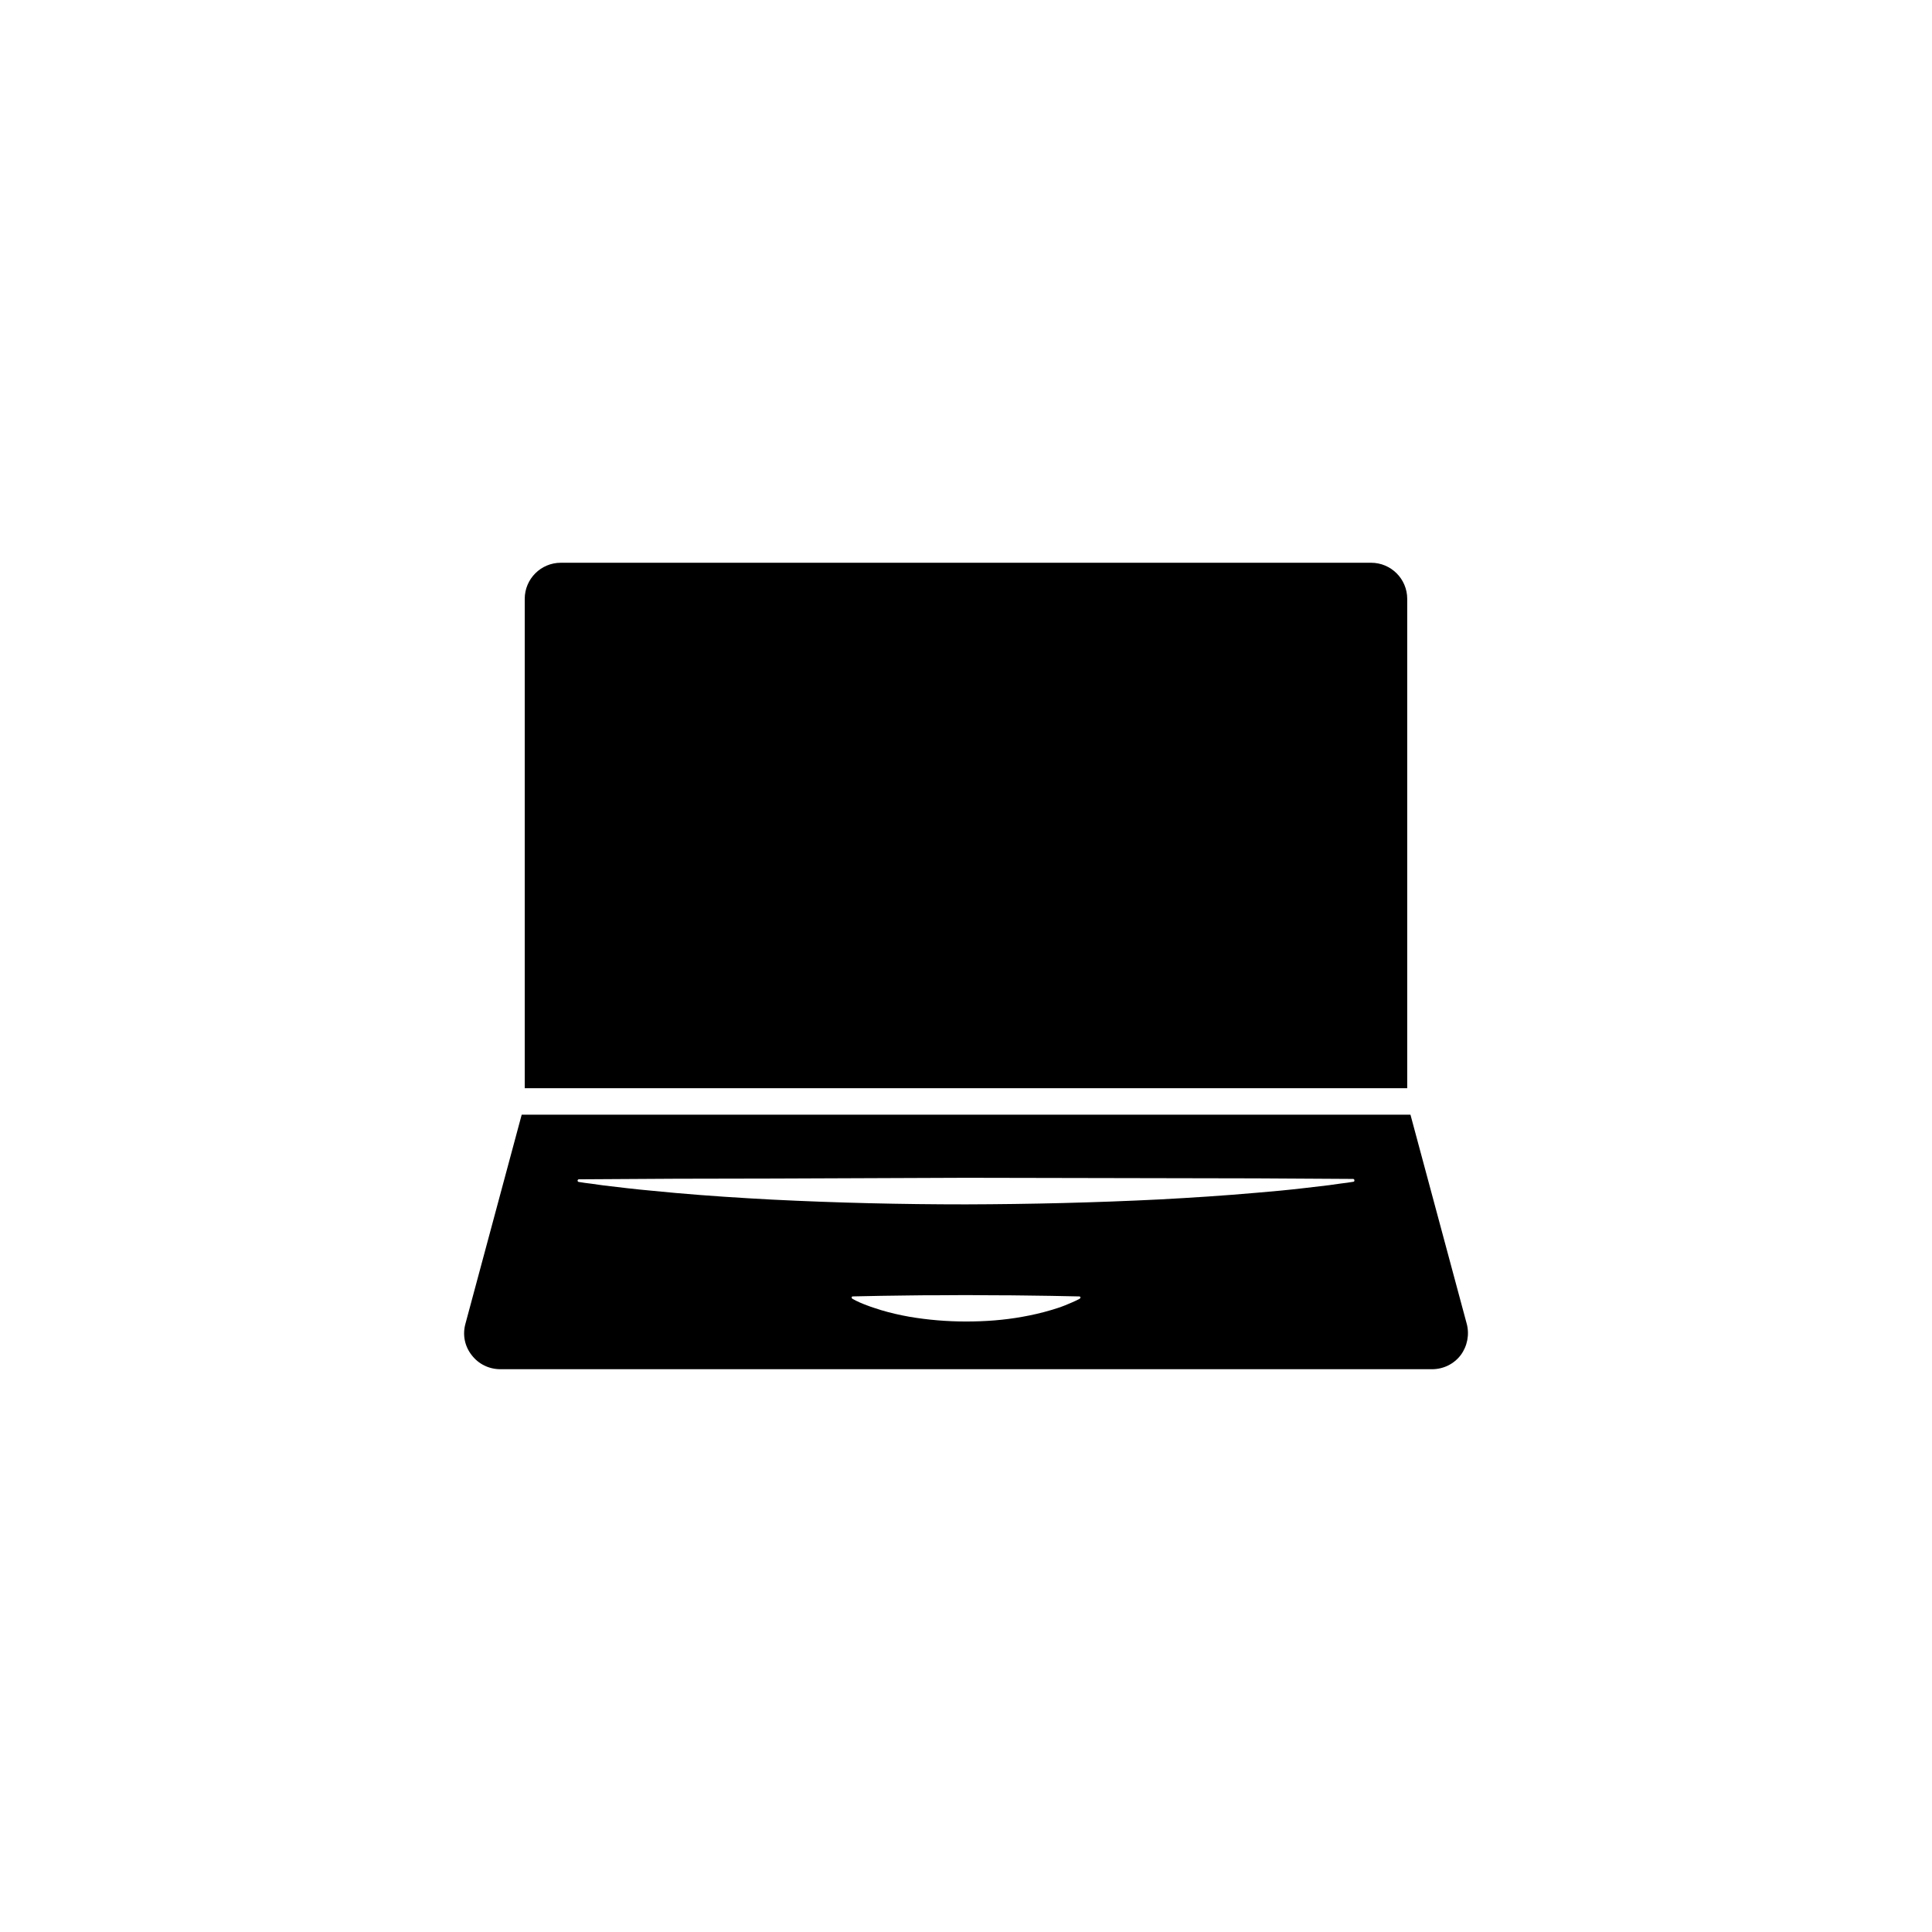 <?xml version="1.0" encoding="UTF-8"?>
<!-- Uploaded to: ICON Repo, www.svgrepo.com, Generator: ICON Repo Mixer Tools -->
<svg fill="#000000" width="800px" height="800px" version="1.1" viewBox="144 144 512 512" xmlns="http://www.w3.org/2000/svg">
 <g>
  <path d="m532.7 494.82-14.914-55.418-235.53-0.004-14.914 55.418c-0.805 2.922-0.203 5.945 1.664 8.312 1.812 2.367 4.586 3.727 7.609 3.727h246.87c3.023 0 5.793-1.359 7.609-3.727 1.758-2.363 2.363-5.438 1.609-8.309zm-102.58-6.652-0.152 0.102c-1.258 0.656-2.519 1.16-3.727 1.664-1.258 0.504-2.519 0.906-3.727 1.258-2.519 0.754-4.988 1.309-7.508 1.762-4.988 0.906-9.977 1.258-15.012 1.258-4.988 0-9.977-0.402-15.012-1.258-2.519-0.453-4.988-1.008-7.508-1.762-0.605-0.203-1.258-0.402-1.863-0.605-0.605-0.203-1.258-0.402-1.863-0.656-1.258-0.453-2.519-1.008-3.727-1.664l-0.152-0.102c-0.152-0.102-0.203-0.301-0.152-0.453 0.051-0.102 0.152-0.152 0.301-0.152l7.508-0.152 7.508-0.102c2.519-0.051 4.988-0.051 7.508-0.051l7.453-0.043 7.508 0.051c2.519 0 4.988 0 7.508 0.051l7.508 0.102 7.508 0.152c0.203 0 0.352 0.152 0.301 0.352-0.004 0.102-0.105 0.199-0.207 0.25zm72.551-30.984h-0.051l-1.613 0.25-1.613 0.203-3.223 0.453c-2.117 0.25-4.281 0.504-6.398 0.754-4.281 0.504-8.566 0.906-12.848 1.258-8.566 0.754-17.129 1.309-25.645 1.762-17.129 0.855-34.207 1.258-51.289 1.309-17.129 0-34.207-0.402-51.289-1.258-8.566-0.453-17.129-1.008-25.645-1.762-2.117-0.203-4.281-0.402-6.398-0.605-2.117-0.203-4.281-0.402-6.398-0.656-2.117-0.25-4.281-0.504-6.398-0.754l-3.223-0.453-1.613-0.203-1.613-0.25h-0.051c-0.203-0.051-0.301-0.203-0.301-0.402 0.051-0.152 0.152-0.301 0.352-0.301l25.645-0.152 25.645-0.051 51.293-0.199 76.934 0.152 25.645 0.152c0.203 0 0.352 0.152 0.352 0.352 0.047 0.254-0.105 0.352-0.254 0.402z"/>
  <path d="m516.93 302.71v129.68h-233.87v-129.68c0-5.289 4.281-9.574 9.574-9.574h214.72c5.289 0 9.574 4.281 9.574 9.574z"/>
 </g>
</svg>